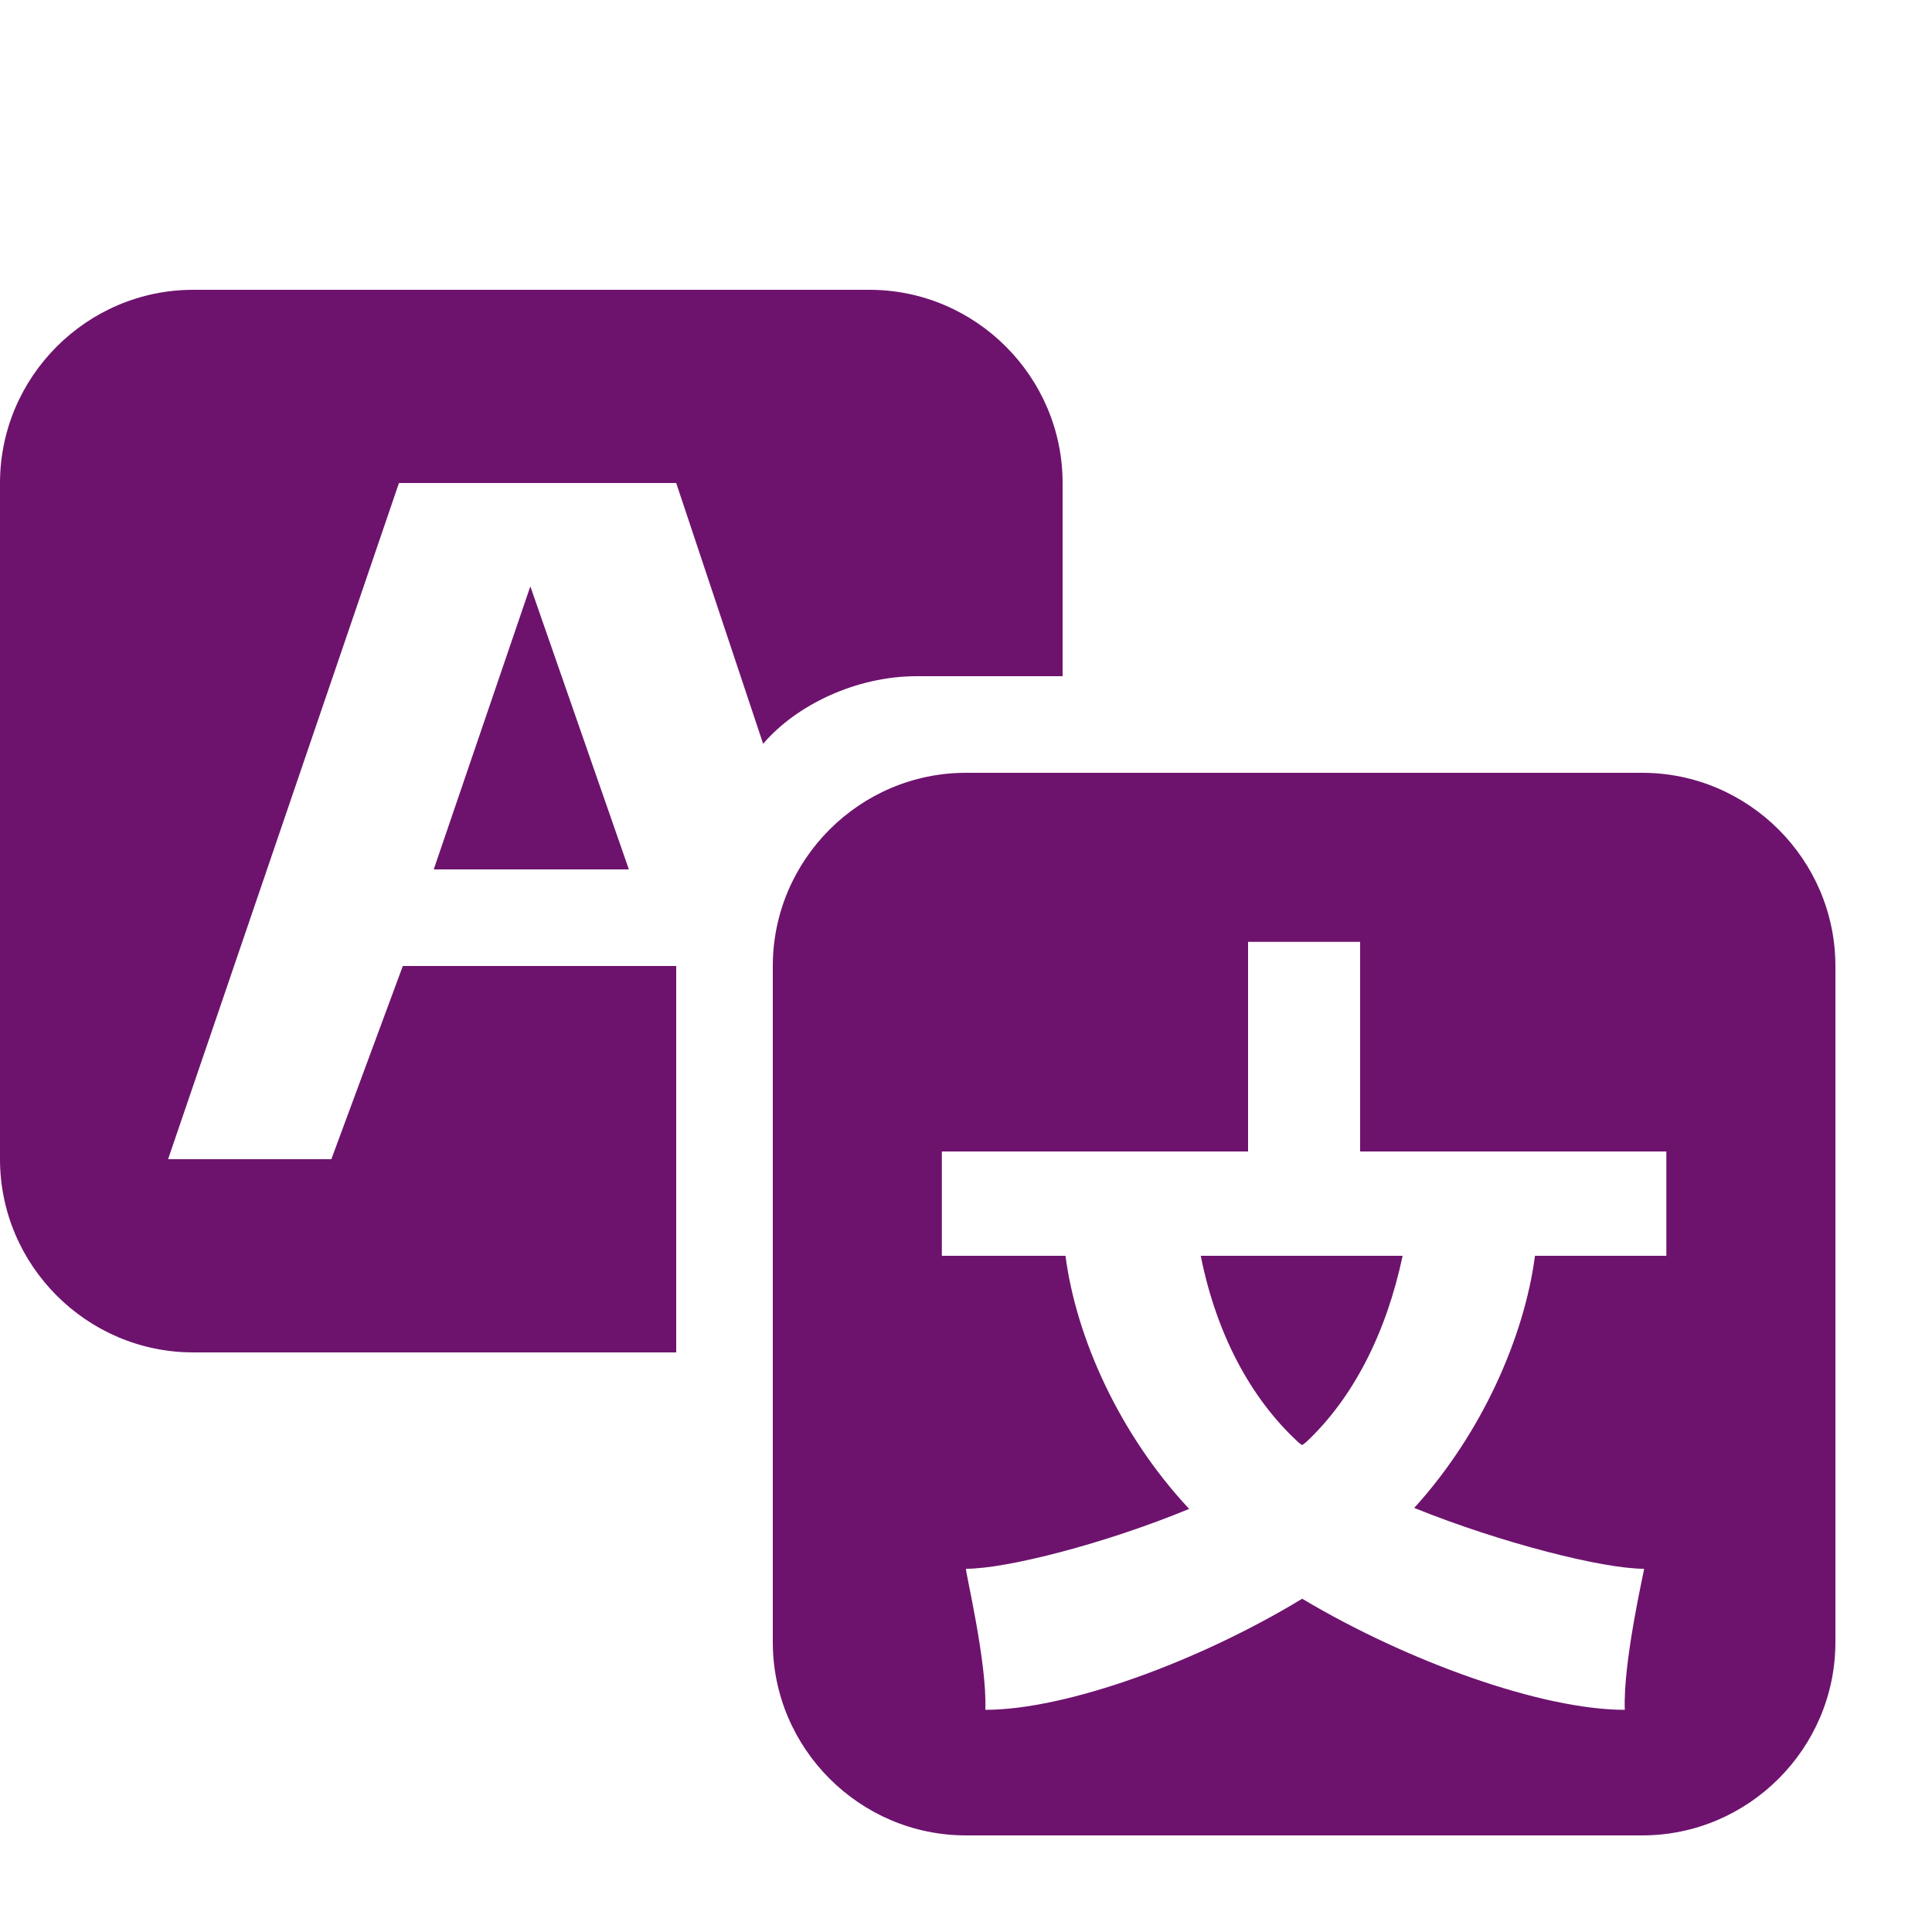 <?xml version="1.0" encoding="UTF-8" standalone="no"?>
<svg
   xmlns:dc="http://purl.org/dc/elements/1.1/"
   xmlns:cc="http://creativecommons.org/ns#"
   xmlns:rdf="http://www.w3.org/1999/02/22-rdf-syntax-ns#"
   xmlns:svg="http://www.w3.org/2000/svg"
   xmlns="http://www.w3.org/2000/svg"
   xmlns:sodipodi="http://sodipodi.sourceforge.net/DTD/sodipodi-0.dtd"
   xmlns:inkscape="http://www.inkscape.org/namespaces/inkscape"
   viewBox="0 0 20 20"
   version="1.1"
   id="svg8"
   sodipodi:docname="lang.svg"
   inkscape:version="0.92.4 (5da689c313, 2019-01-14)">
  <defs
     id="defs12" />
  <sodipodi:namedview
     pagecolor="#ffffff"
     bordercolor="#666666"
     borderopacity="1"
     objecttolerance="10"
     gridtolerance="10"
     guidetolerance="10"
     inkscape:pageopacity="0"
     inkscape:pageshadow="2"
     inkscape:window-width="1920"
     inkscape:window-height="1017"
     id="namedview10"
     showgrid="false"
     inkscape:zoom="11.8"
     inkscape:cx="-1.8220339"
     inkscape:cy="10"
     inkscape:window-x="-8"
     inkscape:window-y="-8"
     inkscape:window-maximized="1"
     inkscape:current-layer="svg8" />
  <rect
     x="0"
     fill="none"
     width="20"
     height="20"
     id="rect2" />
  <g
     id="g6"
     style="fill:#6d136d;fill-opacity:1">
    <path
       d="M11 7H9.49c-.63 0-1.25.3-1.59.7L7 5H4.13l-2.39 7h1.69l.74-2H7v4H2c-1.1 0-2-.9-2-2V5c0-1.1.9-2 2-2h7c1.1 0 2 .9 2 2v2zM6.51 9H4.49l1-2.93zM10 8h7c1.1 0 2 .9 2 2v7c0 1.1-.9 2-2 2h-7c-1.1 0-2-.9-2-2v-7c0-1.1.9-2 2-2zm7.25 5v-1.08h-3.17V9.75h-1.16v2.17H9.75V13h1.28c.11.85.56 1.85 1.28 2.62-.87.36-1.89.62-2.31.62-.01.02.22.97.2 1.46.84 0 2.21-.5 3.28-1.15 1.09.65 2.48 1.15 3.34 1.15-.02-.49.2-1.44.2-1.46-.43 0-1.49-.27-2.38-.63.7-.77 1.14-1.77 1.25-2.61h1.36zm-3.81 1.93c-.5-.46-.85-1.13-1.01-1.93h2.09c-.17.8-.51 1.47-1 1.93l-.04.03s-.03-.02-.04-.03z"
       id="path4"
       style="fill:#6d136d;fill-opacity:1" />
  </g>
</svg>
